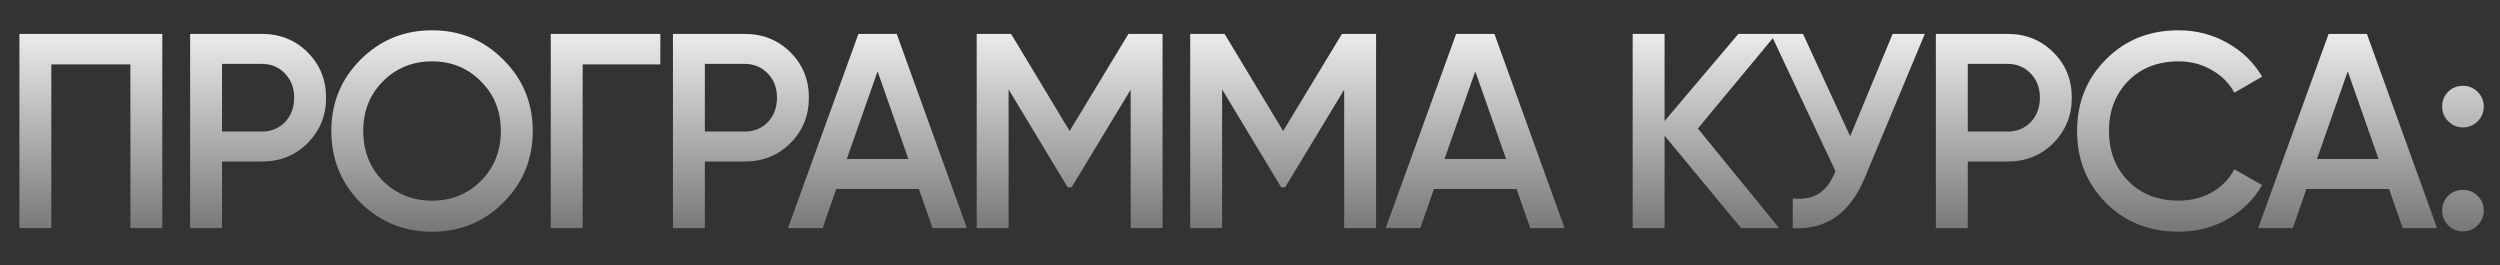 <?xml version="1.0" encoding="UTF-8"?> <svg xmlns="http://www.w3.org/2000/svg" width="811" height="86" viewBox="0 0 811 86" fill="none"><rect x="0" y="0" width="811" height="86" fill="#333333" stroke="none"/><path d="M52.65 11V74H42.3V20.9H16.65V74H6.3V11H52.65ZM84.895 11C90.835 11 95.785 12.98 99.745 16.94C103.765 20.9 105.775 25.82 105.775 31.7C105.775 37.52 103.765 42.44 99.745 46.46C95.785 50.42 90.835 52.4 84.895 52.4H72.025V74H61.675V11H84.895ZM84.895 42.68C87.955 42.68 90.475 41.66 92.455 39.62C94.435 37.52 95.425 34.88 95.425 31.7C95.425 28.52 94.435 25.91 92.455 23.87C90.475 21.77 87.955 20.72 84.895 20.72H72.025V42.68H84.895ZM163.283 65.72C156.983 72.02 149.273 75.17 140.153 75.17C131.033 75.17 123.293 72.02 116.933 65.72C110.633 59.36 107.483 51.62 107.483 42.5C107.483 33.38 110.633 25.67 116.933 19.37C123.293 13.01 131.033 9.83 140.153 9.83C149.273 9.83 156.983 13.01 163.283 19.37C169.643 25.67 172.823 33.38 172.823 42.5C172.823 51.62 169.643 59.36 163.283 65.72ZM124.223 58.7C128.543 62.96 133.853 65.09 140.153 65.09C146.453 65.09 151.733 62.96 155.993 58.7C160.313 54.38 162.473 48.98 162.473 42.5C162.473 36.02 160.313 30.65 155.993 26.39C151.733 22.07 146.453 19.91 140.153 19.91C133.853 19.91 128.543 22.07 124.223 26.39C119.963 30.65 117.833 36.02 117.833 42.5C117.833 48.98 119.963 54.38 124.223 58.7ZM214.214 11V20.9H189.014V74H178.664V11H214.214ZM241.526 11C247.466 11 252.416 12.98 256.376 16.94C260.396 20.9 262.406 25.82 262.406 31.7C262.406 37.52 260.396 42.44 256.376 46.46C252.416 50.42 247.466 52.4 241.526 52.4H228.656V74H218.306V11H241.526ZM241.526 42.68C244.586 42.68 247.106 41.66 249.086 39.62C251.066 37.52 252.056 34.88 252.056 31.7C252.056 28.52 251.066 25.91 249.086 23.87C247.106 21.77 244.586 20.72 241.526 20.72H228.656V42.68H241.526ZM302.504 74L298.094 61.31H271.274L266.864 74H255.614L278.474 11H290.894L313.664 74H302.504ZM274.694 51.59H294.674L284.684 23.15L274.694 51.59ZM377.139 11V74H366.789V29.09L347.619 60.77H346.359L327.189 29V74H316.839V11H327.999L346.989 42.5L366.069 11H377.139ZM446.4 11V74H436.05V29.09L416.88 60.77H415.62L396.45 29V74H386.1V11H397.26L416.25 42.5L435.33 11H446.4ZM496.401 74L491.991 61.31H465.171L460.761 74H449.511L472.371 11H484.791L507.561 74H496.401ZM468.591 51.59H488.571L478.581 23.15L468.591 51.59ZM577.156 74H564.826L539.986 44.03V74H529.636V11H539.986V39.26L563.926 11H576.256L550.786 41.69L577.156 74ZM613.967 11H624.407L604.877 57.8C600.077 69.26 592.307 74.66 581.567 74V64.37C585.107 64.73 587.957 64.19 590.117 62.75C592.337 61.31 594.107 58.91 595.427 55.55L574.457 11H584.897L600.197 44.21L613.967 11ZM651.213 11C657.153 11 662.103 12.98 666.063 16.94C670.083 20.9 672.093 25.82 672.093 31.7C672.093 37.52 670.083 42.44 666.063 46.46C662.103 50.42 657.153 52.4 651.213 52.4H638.343V74H627.993V11H651.213ZM651.213 42.68C654.273 42.68 656.793 41.66 658.773 39.62C660.753 37.52 661.743 34.88 661.743 31.7C661.743 28.52 660.753 25.91 658.773 23.87C656.793 21.77 654.273 20.72 651.213 20.72H638.343V42.68H651.213ZM706.741 75.17C697.261 75.17 689.401 72.05 683.161 65.81C676.921 59.51 673.801 51.74 673.801 42.5C673.801 33.26 676.921 25.52 683.161 19.28C689.401 12.98 697.261 9.83 706.741 9.83C712.441 9.83 717.691 11.18 722.491 13.88C727.351 16.58 731.131 20.24 733.831 24.86L724.831 30.08C723.151 26.96 720.691 24.5 717.451 22.7C714.271 20.84 710.701 19.91 706.741 19.91C700.021 19.91 694.561 22.04 690.361 26.3C686.221 30.56 684.151 35.96 684.151 42.5C684.151 49.04 686.221 54.44 690.361 58.7C694.561 62.96 700.021 65.09 706.741 65.09C710.701 65.09 714.301 64.19 717.541 62.39C720.781 60.53 723.211 58.04 724.831 54.92L733.831 60.05C731.191 64.67 727.441 68.36 722.581 71.12C717.781 73.82 712.501 75.17 706.741 75.17ZM779.43 74L775.02 61.31H748.2L743.79 74H732.54L755.4 11H767.82L790.59 74H779.43ZM751.62 51.59H771.6L761.61 23.15L751.62 51.59ZM803.755 39.35C802.435 40.67 800.845 41.33 798.985 41.33C797.125 41.33 795.535 40.67 794.215 39.35C792.895 38.03 792.235 36.44 792.235 34.58C792.235 32.66 792.865 31.07 794.125 29.81C795.445 28.49 797.065 27.83 798.985 27.83C800.845 27.83 802.435 28.49 803.755 29.81C805.075 31.13 805.735 32.72 805.735 34.58C805.735 36.44 805.075 38.03 803.755 39.35ZM803.755 73.1C802.435 74.42 800.845 75.08 798.985 75.08C797.125 75.08 795.535 74.42 794.215 73.1C792.895 71.78 792.235 70.19 792.235 68.33C792.235 66.47 792.865 64.88 794.125 63.56C795.445 62.24 797.065 61.58 798.985 61.58C800.845 61.58 802.435 62.24 803.755 63.56C805.075 64.88 805.735 66.47 805.735 68.33C805.735 70.19 805.075 71.78 803.755 73.1Z" fill="url(#paint0_linear_3512_51)"></path><defs><linearGradient id="paint0_linear_3512_51" x1="405.5" y1="0" x2="405.5" y2="86" gradientUnits="userSpaceOnUse"><stop stop-color="white"></stop><stop offset="1" stop-color="#636363"></stop></linearGradient></defs></svg> 